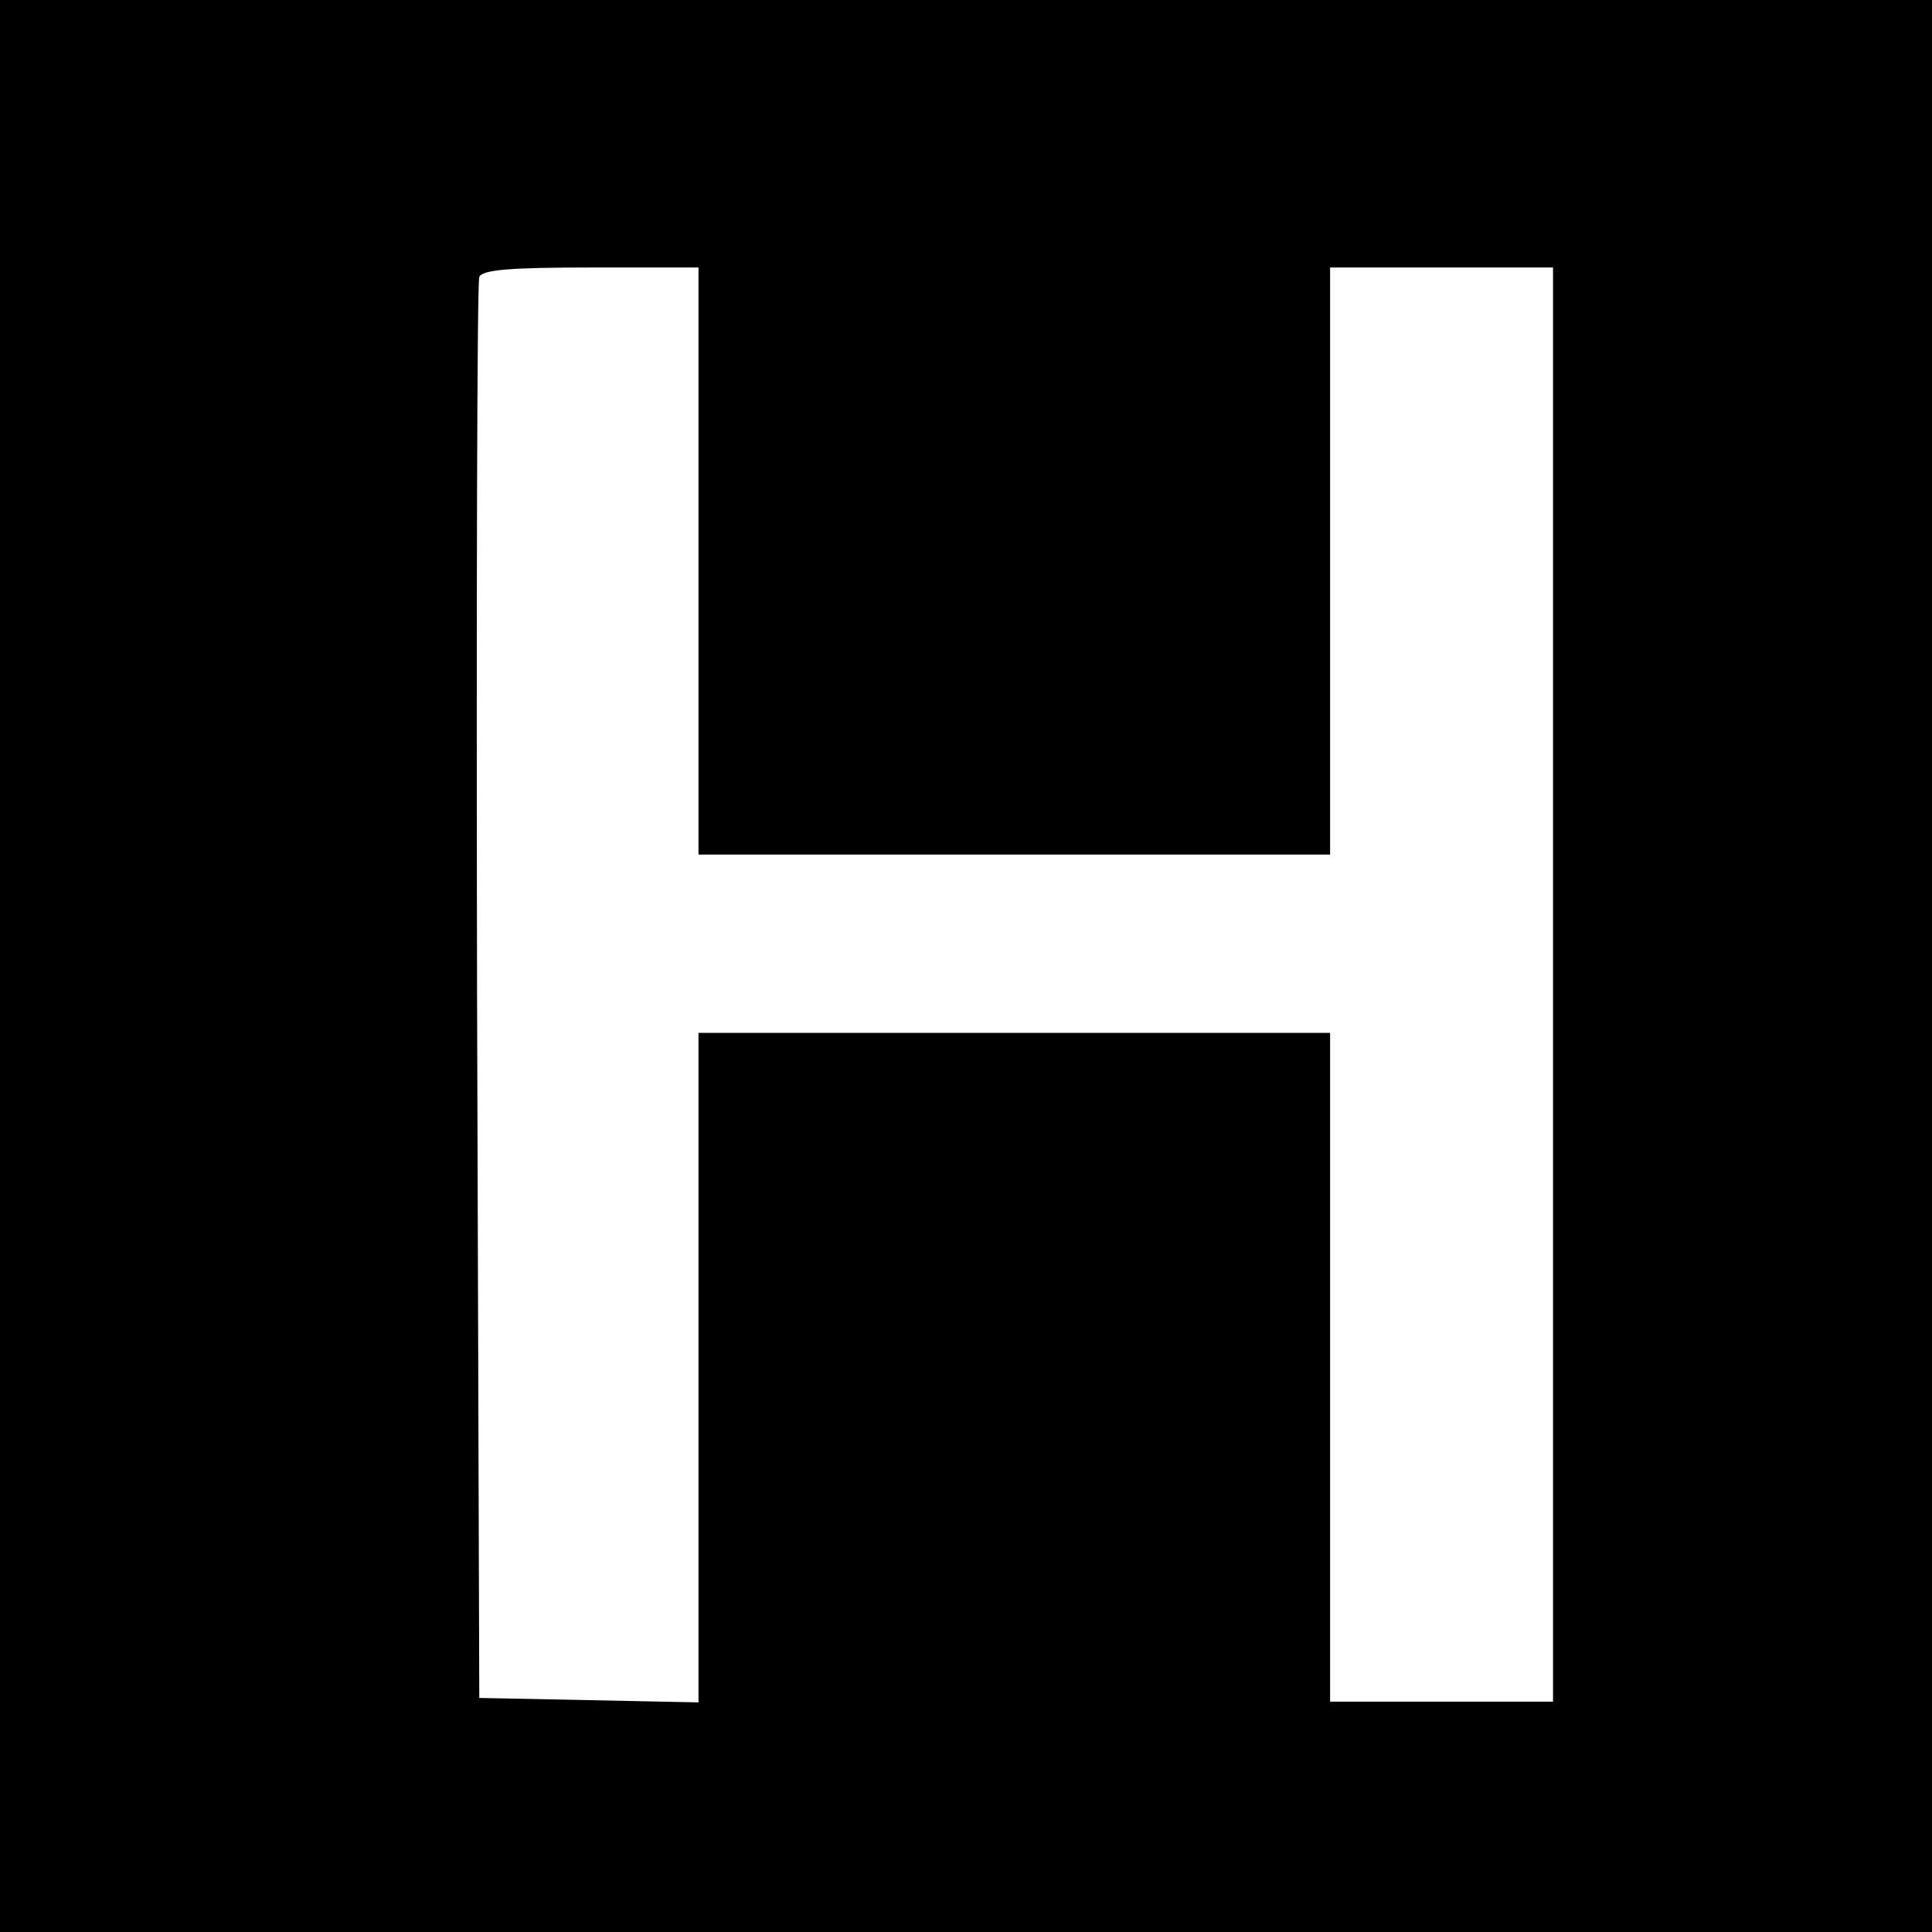 <?xml version="1.0" standalone="no"?>
<!DOCTYPE svg PUBLIC "-//W3C//DTD SVG 20010904//EN"
 "http://www.w3.org/TR/2001/REC-SVG-20010904/DTD/svg10.dtd">
<svg version="1.0" xmlns="http://www.w3.org/2000/svg"
 width="260pt" height="260pt" viewBox="0 0 260 260"
 preserveAspectRatio="xMidYMid meet">
<g transform="translate(0,260) scale(0.1,-0.1)"
fill="#000000" stroke="none">
<path d="M0 1300 l0 -1300 1300 0 1300 0 0 1300 0 1300 -1300 0 -1300 0 0
-1300z m940 545 l0 -395 425 0 425 0 0 395 0 395 150 0 150 0 0 -965 0 -965
-150 0 -150 0 0 450 0 450 -425 0 -425 0 0 -450 0 -451 -147 3 -148 3 -3 950
c-1 522 0 955 3 962 3 10 42 13 150 13 l145 0 0 -395z"/>
</g>
</svg>
